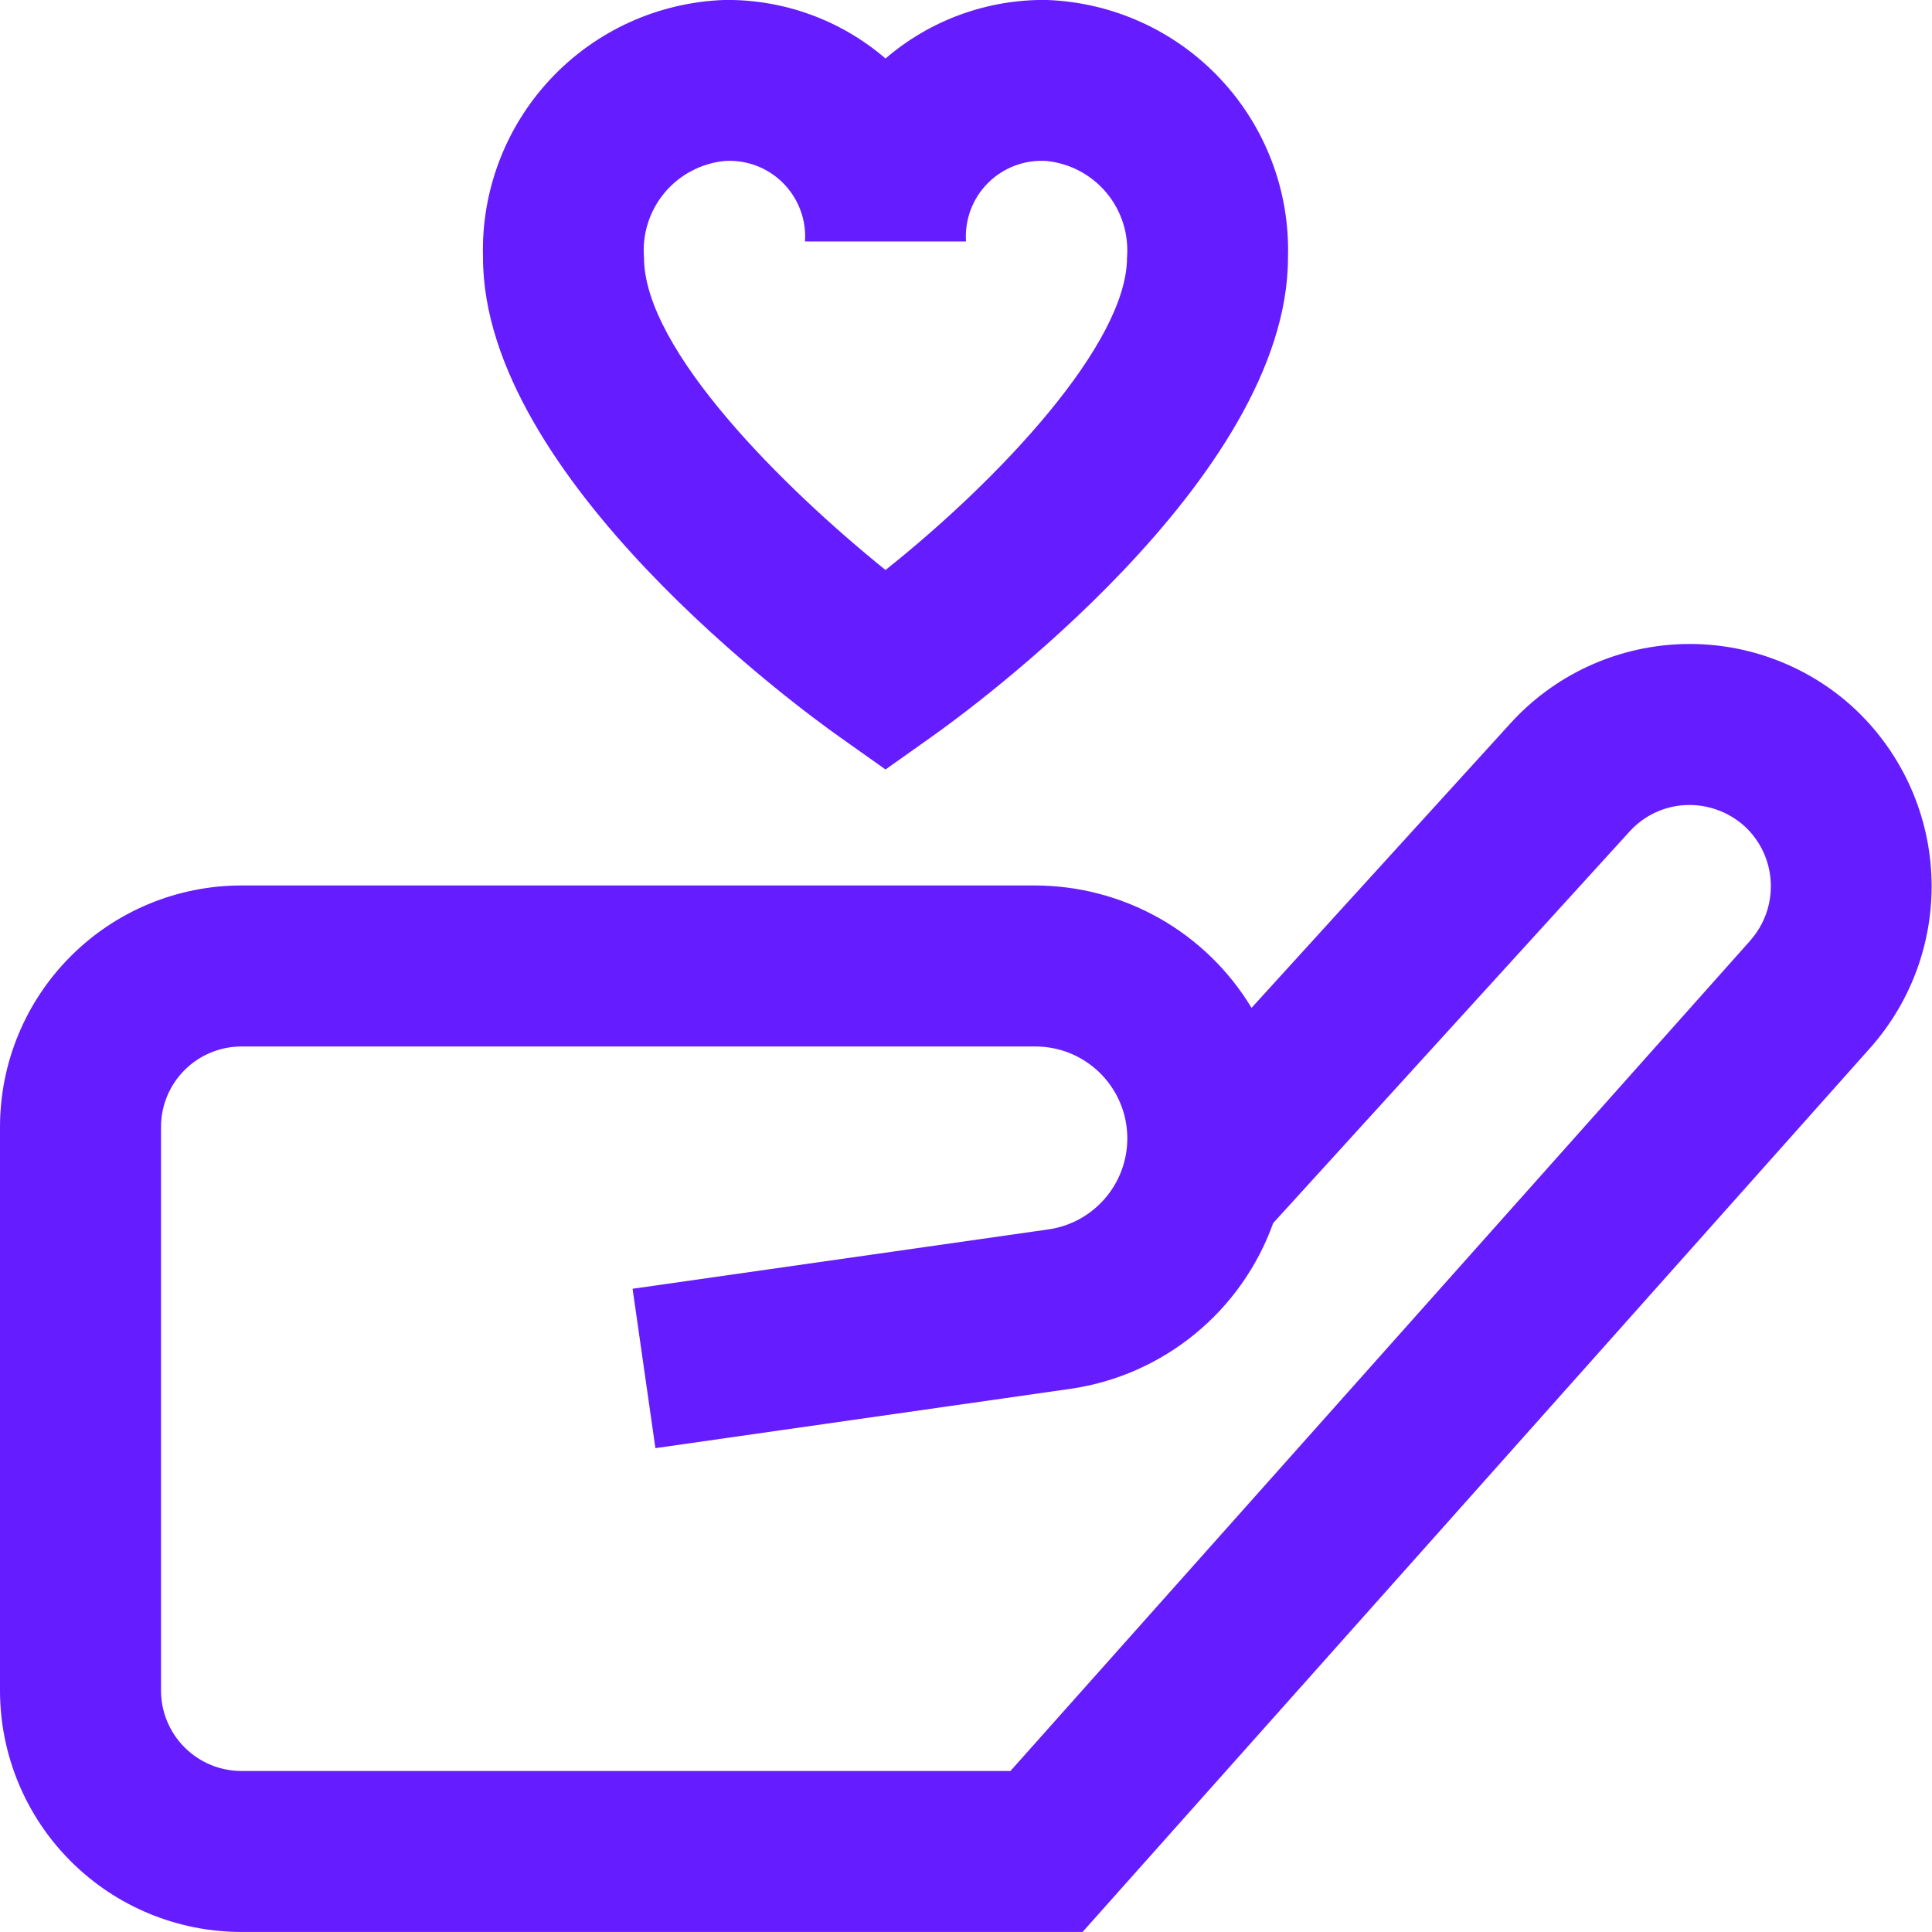 <svg width="50" height="50" viewBox="0 0 50 50" fill="none" xmlns="http://www.w3.org/2000/svg">
<g clip-path="url(#clip0_1399_1772)">
<path d="M47.954 18.301C47.345 17.746 46.633 17.317 45.857 17.038C45.082 16.758 44.26 16.634 43.437 16.673C42.614 16.712 41.806 16.912 41.061 17.263C40.315 17.614 39.646 18.108 39.092 18.718L32.39 26.083C31.807 25.117 30.985 24.318 30.003 23.763C29.021 23.209 27.913 22.917 26.785 22.916H6.25C4.592 22.916 3.003 23.574 1.831 24.747C0.658 25.919 0 27.508 0 29.166L0 43.749C0 45.407 0.658 46.997 1.831 48.169C3.003 49.341 4.592 49.999 6.25 49.999H28.017L48.406 27.114C49.501 25.879 50.067 24.263 49.982 22.615C49.898 20.967 49.169 19.418 47.954 18.301ZM45.296 24.343L26.15 45.833H6.25C5.697 45.833 5.168 45.613 4.777 45.222C4.386 44.832 4.167 44.302 4.167 43.749V29.166C4.167 28.613 4.386 28.084 4.777 27.693C5.168 27.302 5.697 27.083 6.25 27.083H26.785C27.389 27.08 27.971 27.307 28.413 27.717C28.855 28.127 29.126 28.69 29.169 29.292C29.212 29.893 29.025 30.489 28.645 30.958C28.266 31.427 27.723 31.735 27.125 31.818L16.371 33.353L16.962 37.478L27.715 35.941C28.894 35.768 30.004 35.278 30.926 34.522C31.848 33.767 32.548 32.776 32.95 31.653L42.173 21.52C42.358 21.315 42.583 21.148 42.833 21.031C43.084 20.913 43.355 20.846 43.631 20.835C44.189 20.812 44.733 21.008 45.148 21.381C45.556 21.756 45.8 22.277 45.827 22.831C45.855 23.384 45.664 23.927 45.296 24.341V24.343ZM21.715 19.062L22.917 19.914L24.119 19.062C25.062 18.395 33.333 12.378 33.333 6.666C33.385 4.954 32.756 3.292 31.584 2.043C30.413 0.793 28.795 0.059 27.083 -0.001C25.556 -0.02 24.075 0.518 22.917 1.514C21.759 0.518 20.277 -0.02 18.75 -0.001C17.038 0.059 15.42 0.793 14.249 2.043C13.078 3.292 12.449 4.954 12.5 6.666C12.5 12.378 20.771 18.395 21.715 19.062ZM18.75 4.166C19.028 4.148 19.307 4.189 19.569 4.287C19.83 4.385 20.067 4.538 20.264 4.735C20.461 4.932 20.614 5.17 20.712 5.431C20.811 5.692 20.852 5.971 20.833 6.249H25C24.982 5.971 25.023 5.692 25.121 5.431C25.219 5.17 25.372 4.932 25.569 4.735C25.767 4.538 26.004 4.385 26.265 4.287C26.526 4.189 26.805 4.148 27.083 4.166C27.689 4.227 28.246 4.523 28.636 4.99C29.026 5.458 29.216 6.059 29.167 6.666C29.167 8.903 25.833 12.433 22.917 14.751C20.333 12.668 16.667 9.07 16.667 6.666C16.617 6.059 16.808 5.458 17.197 4.99C17.587 4.523 18.145 4.227 18.75 4.166Z" fill="#651DFF"/>
</g>
<defs>
<clipPath id="clip0_1399_1772">
<rect width="50" height="50" fill="white"/>
</clipPath>
</defs>
</svg>
